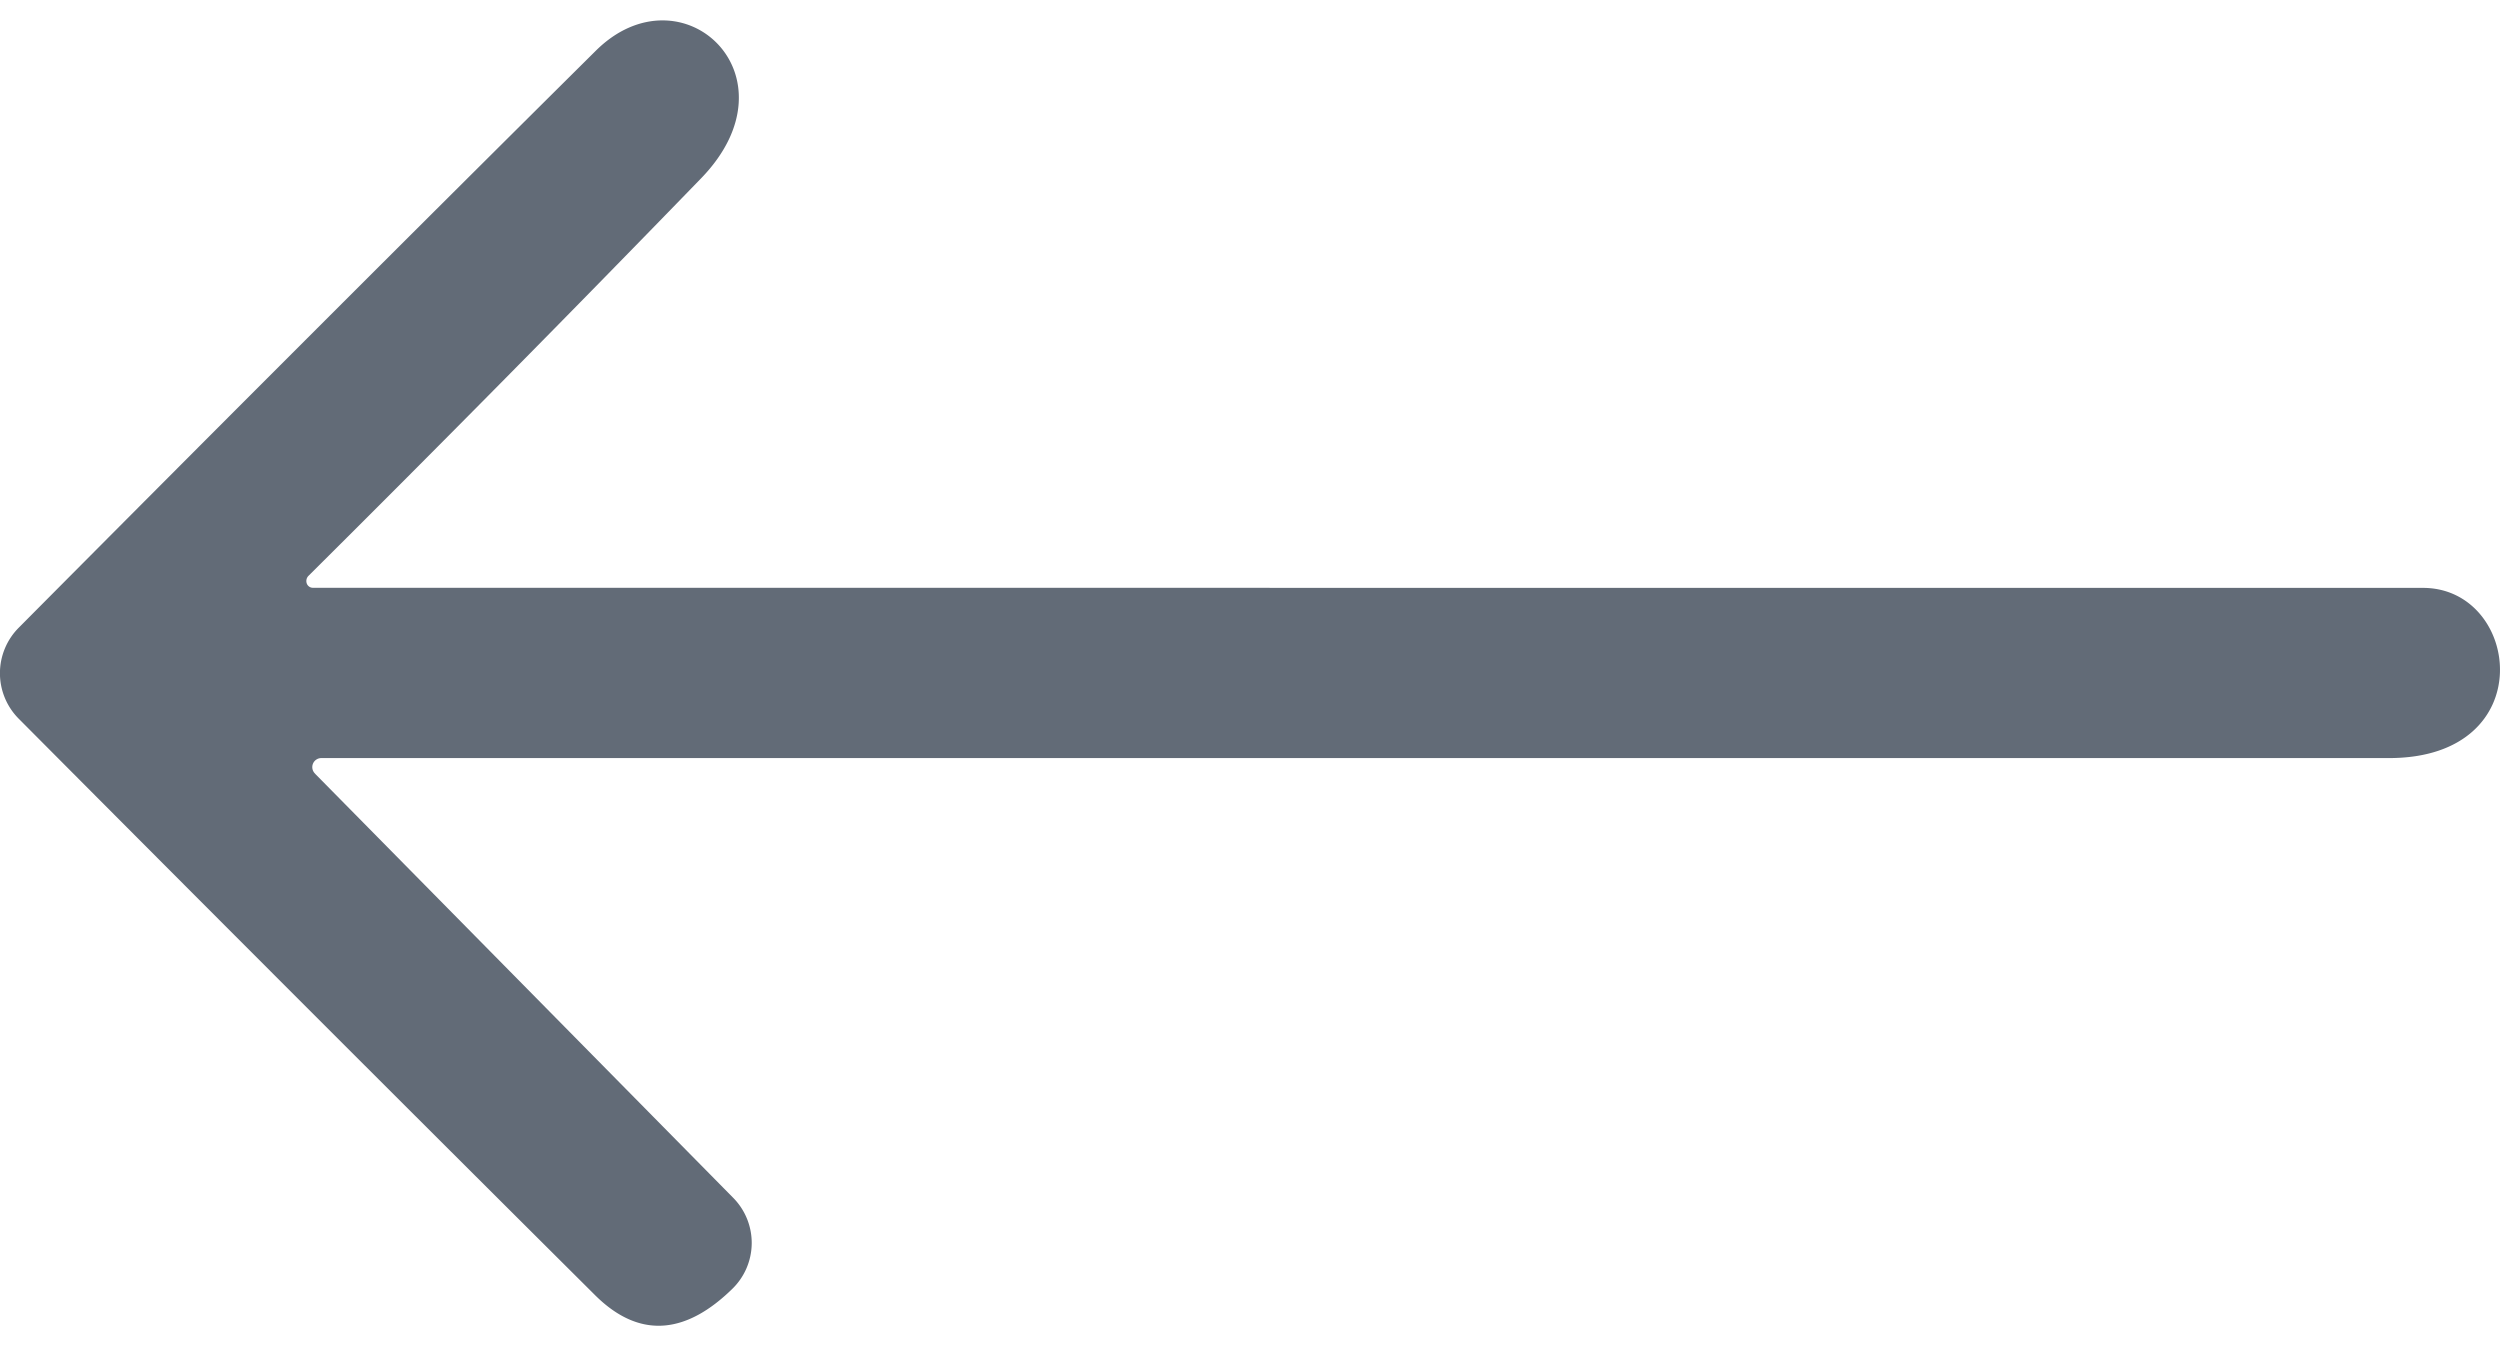 <svg width="26" height="14" fill="none" xmlns="http://www.w3.org/2000/svg"><path d="m3.278 8.048 4.348 4.41a.667.667 0 0 1-.014.95c-.449.437-.933.546-1.42.065A1722.562 1722.562 0 0 1 .198 7.478a.671.671 0 0 1 0-.953c1.987-2 3.986-4 5.999-5.998.89-.882 2.13.26 1.094 1.328A310.67 310.67 0 0 1 3.207 5.99a.077.077 0 0 0-.016.08.068.068 0 0 0 .066.043l21.942.001c1.015 0 1.237 1.77-.354 1.77H3.342a.094.094 0 0 0-.064.163Z" fill="#626B77"/></svg>